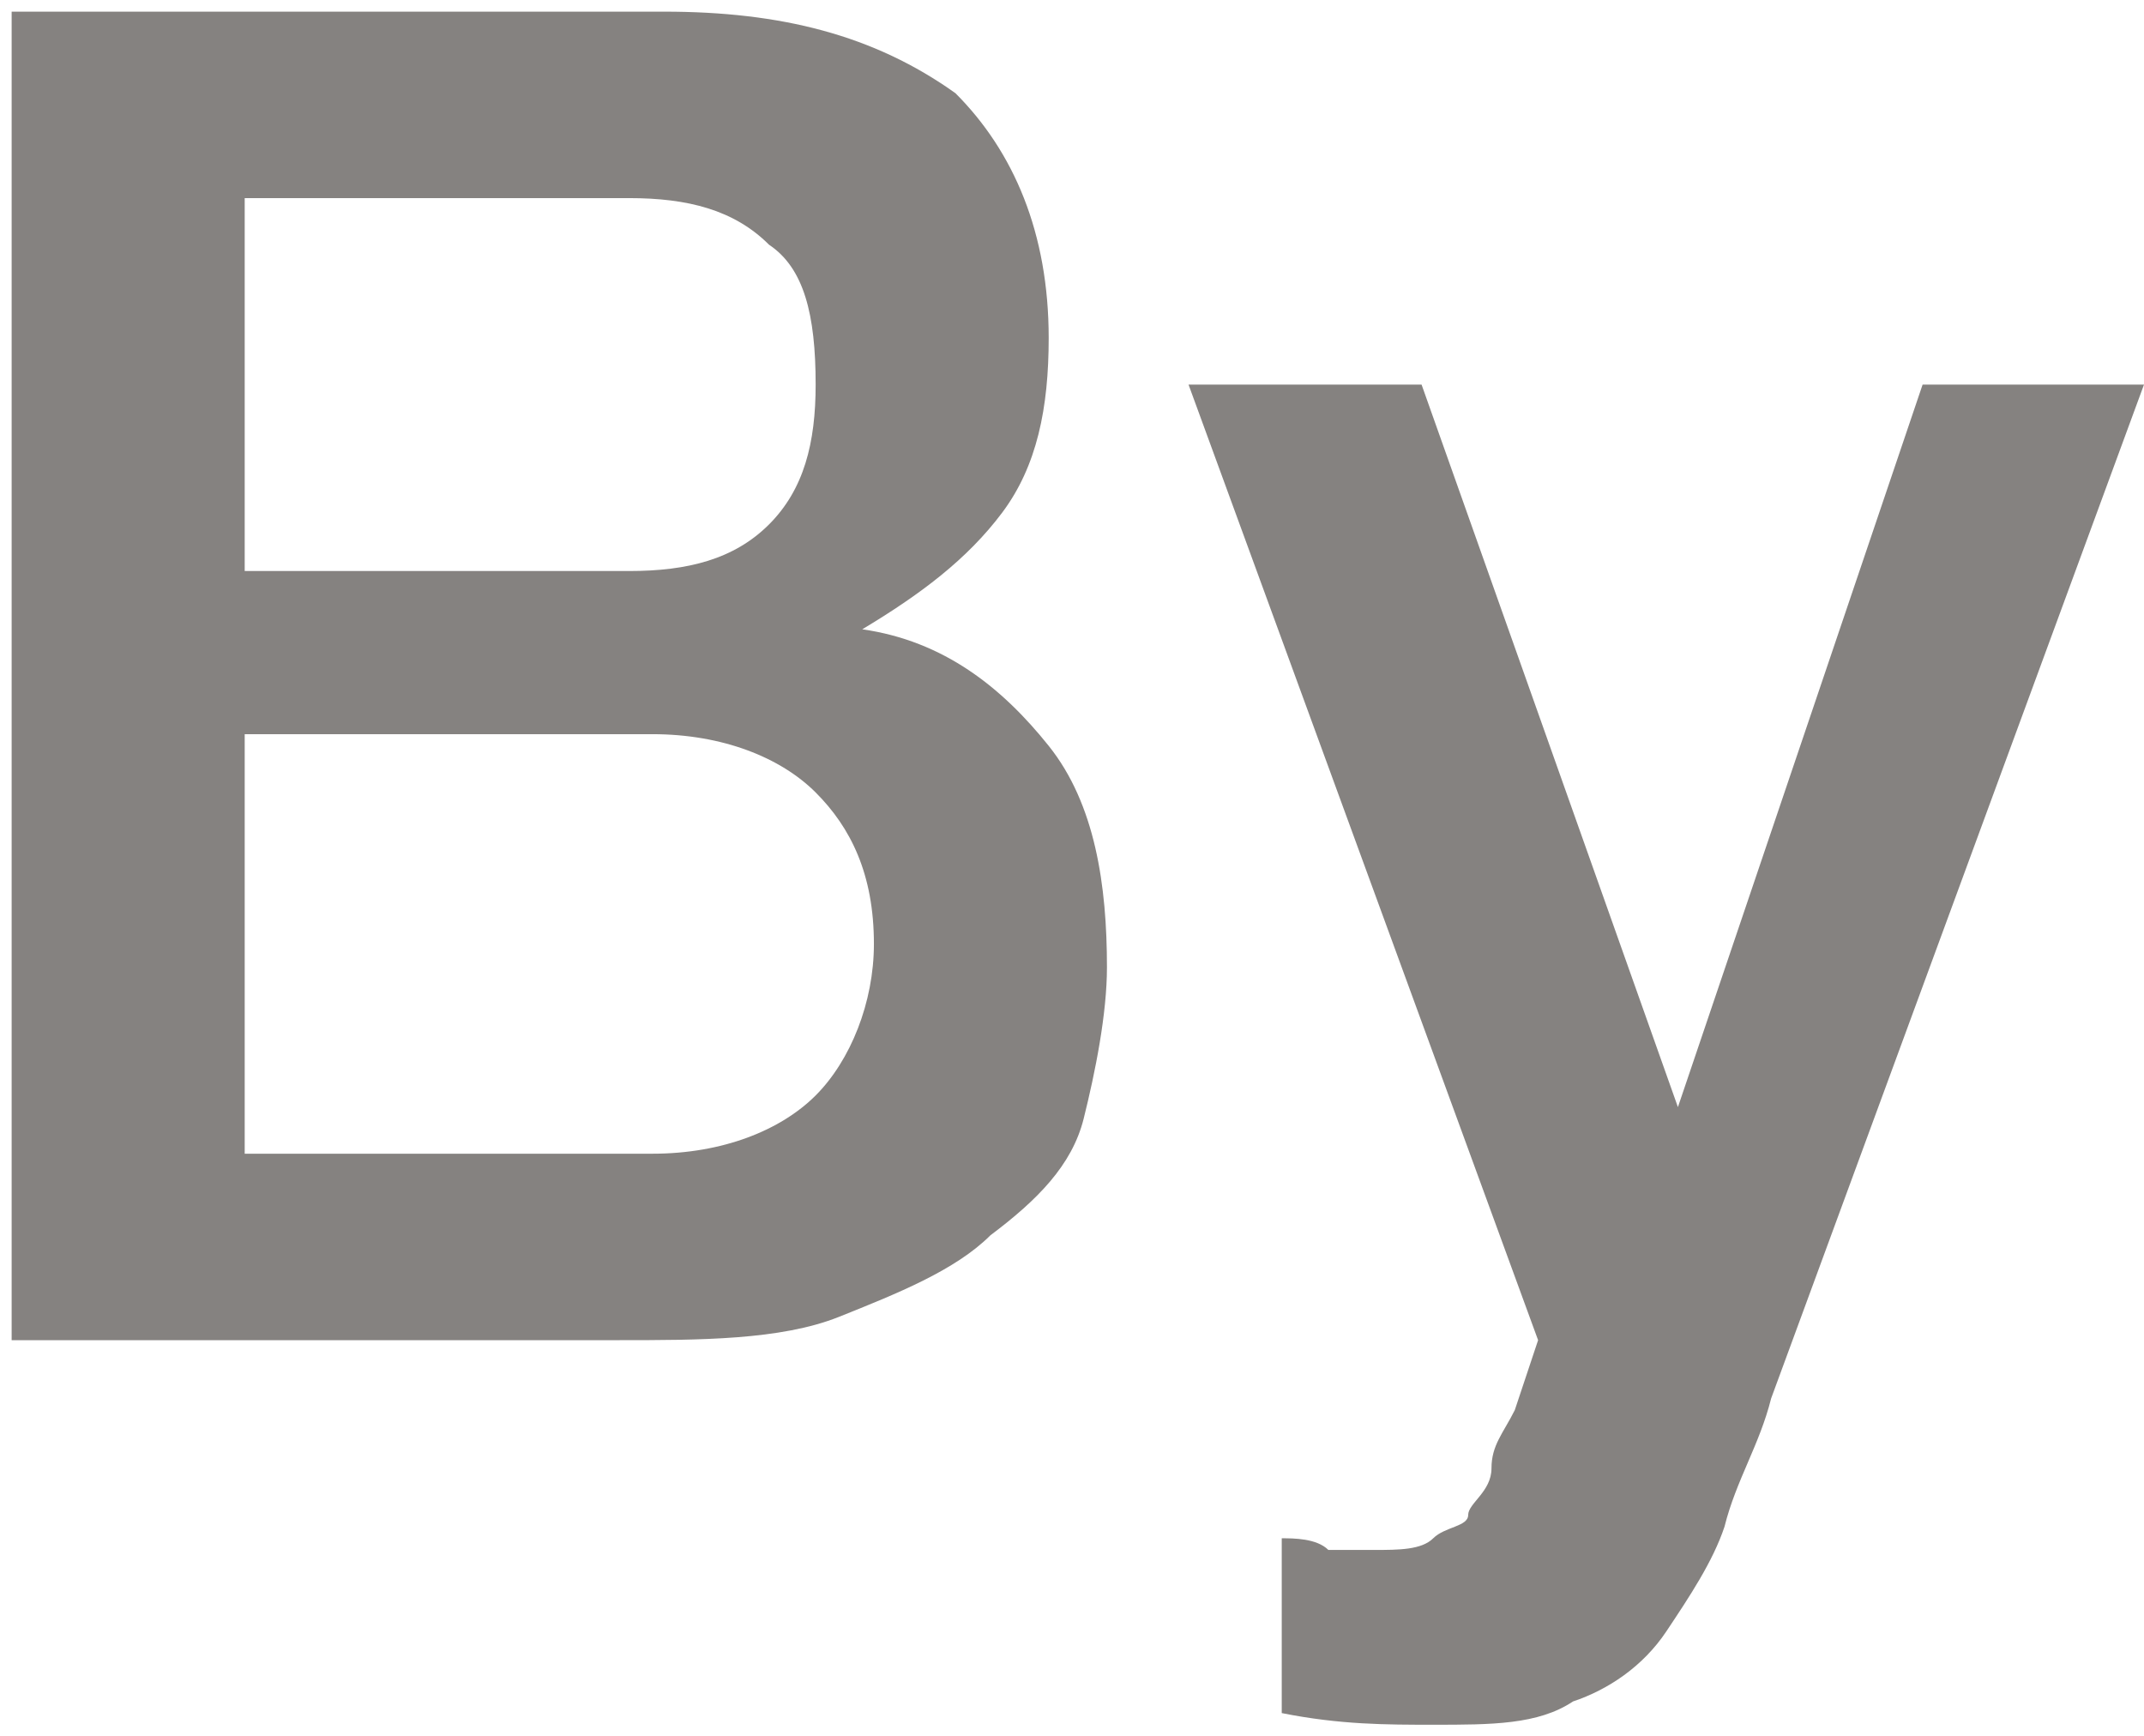 <?xml version="1.0" encoding="utf-8"?>
<!-- Generator: Adobe Illustrator 26.5.0, SVG Export Plug-In . SVG Version: 6.00 Build 0)  -->
<svg version="1.1" id="Capa_1" xmlns="http://www.w3.org/2000/svg" xmlns:xlink="http://www.w3.org/1999/xlink" x="0px" y="0px"
	 viewBox="0 0 18.4 14.9" style="enable-background:new 0 0 18.4 14.9;" xml:space="preserve">
<style type="text/css">
	.st0{fill:#858280;}
</style>
<g>
	<path class="st0" d="M0.1,0.1h5.6c1,0,1.8,0.2,2.5,0.7C8.7,1.3,9,2,9,2.9C9,3.5,8.9,4,8.6,4.4c-0.3,0.4-0.7,0.7-1.2,1v0
		c0.7,0.1,1.2,0.5,1.6,1c0.4,0.5,0.5,1.2,0.5,1.9c0,0.4-0.1,0.9-0.2,1.3s-0.4,0.7-0.8,1c-0.3,0.3-0.8,0.5-1.3,0.7
		c-0.5,0.2-1.2,0.2-1.9,0.2H0.1V0.1z M2.1,4.9h3.3c0.5,0,0.9-0.1,1.2-0.4C6.9,4.2,7,3.8,7,3.3c0-0.6-0.1-1-0.4-1.2
		C6.3,1.8,5.9,1.7,5.4,1.7H2.1V4.9z M2.1,9.9h3.5c0.6,0,1.1-0.2,1.4-0.5c0.3-0.3,0.5-0.8,0.5-1.3c0-0.6-0.2-1-0.5-1.3
		C6.7,6.5,6.2,6.3,5.6,6.3H2.1V9.9z"/>
	<path class="st0" d="M10.2,3.3h2l2.2,6.2h0l2.1-6.2h1.9L15.2,12c-0.1,0.4-0.3,0.7-0.4,1.1c-0.1,0.3-0.3,0.6-0.5,0.9
		c-0.2,0.3-0.5,0.5-0.8,0.6c-0.3,0.2-0.7,0.2-1.2,0.2c-0.4,0-0.8,0-1.3-0.1v-1.5c0.1,0,0.3,0,0.4,0.1c0.1,0,0.3,0,0.4,0
		c0.2,0,0.4,0,0.5-0.1c0.1-0.1,0.3-0.1,0.3-0.2s0.2-0.2,0.2-0.4s0.1-0.3,0.2-0.5l0.2-0.6L10.2,3.3z"/>
</g>
</svg>
